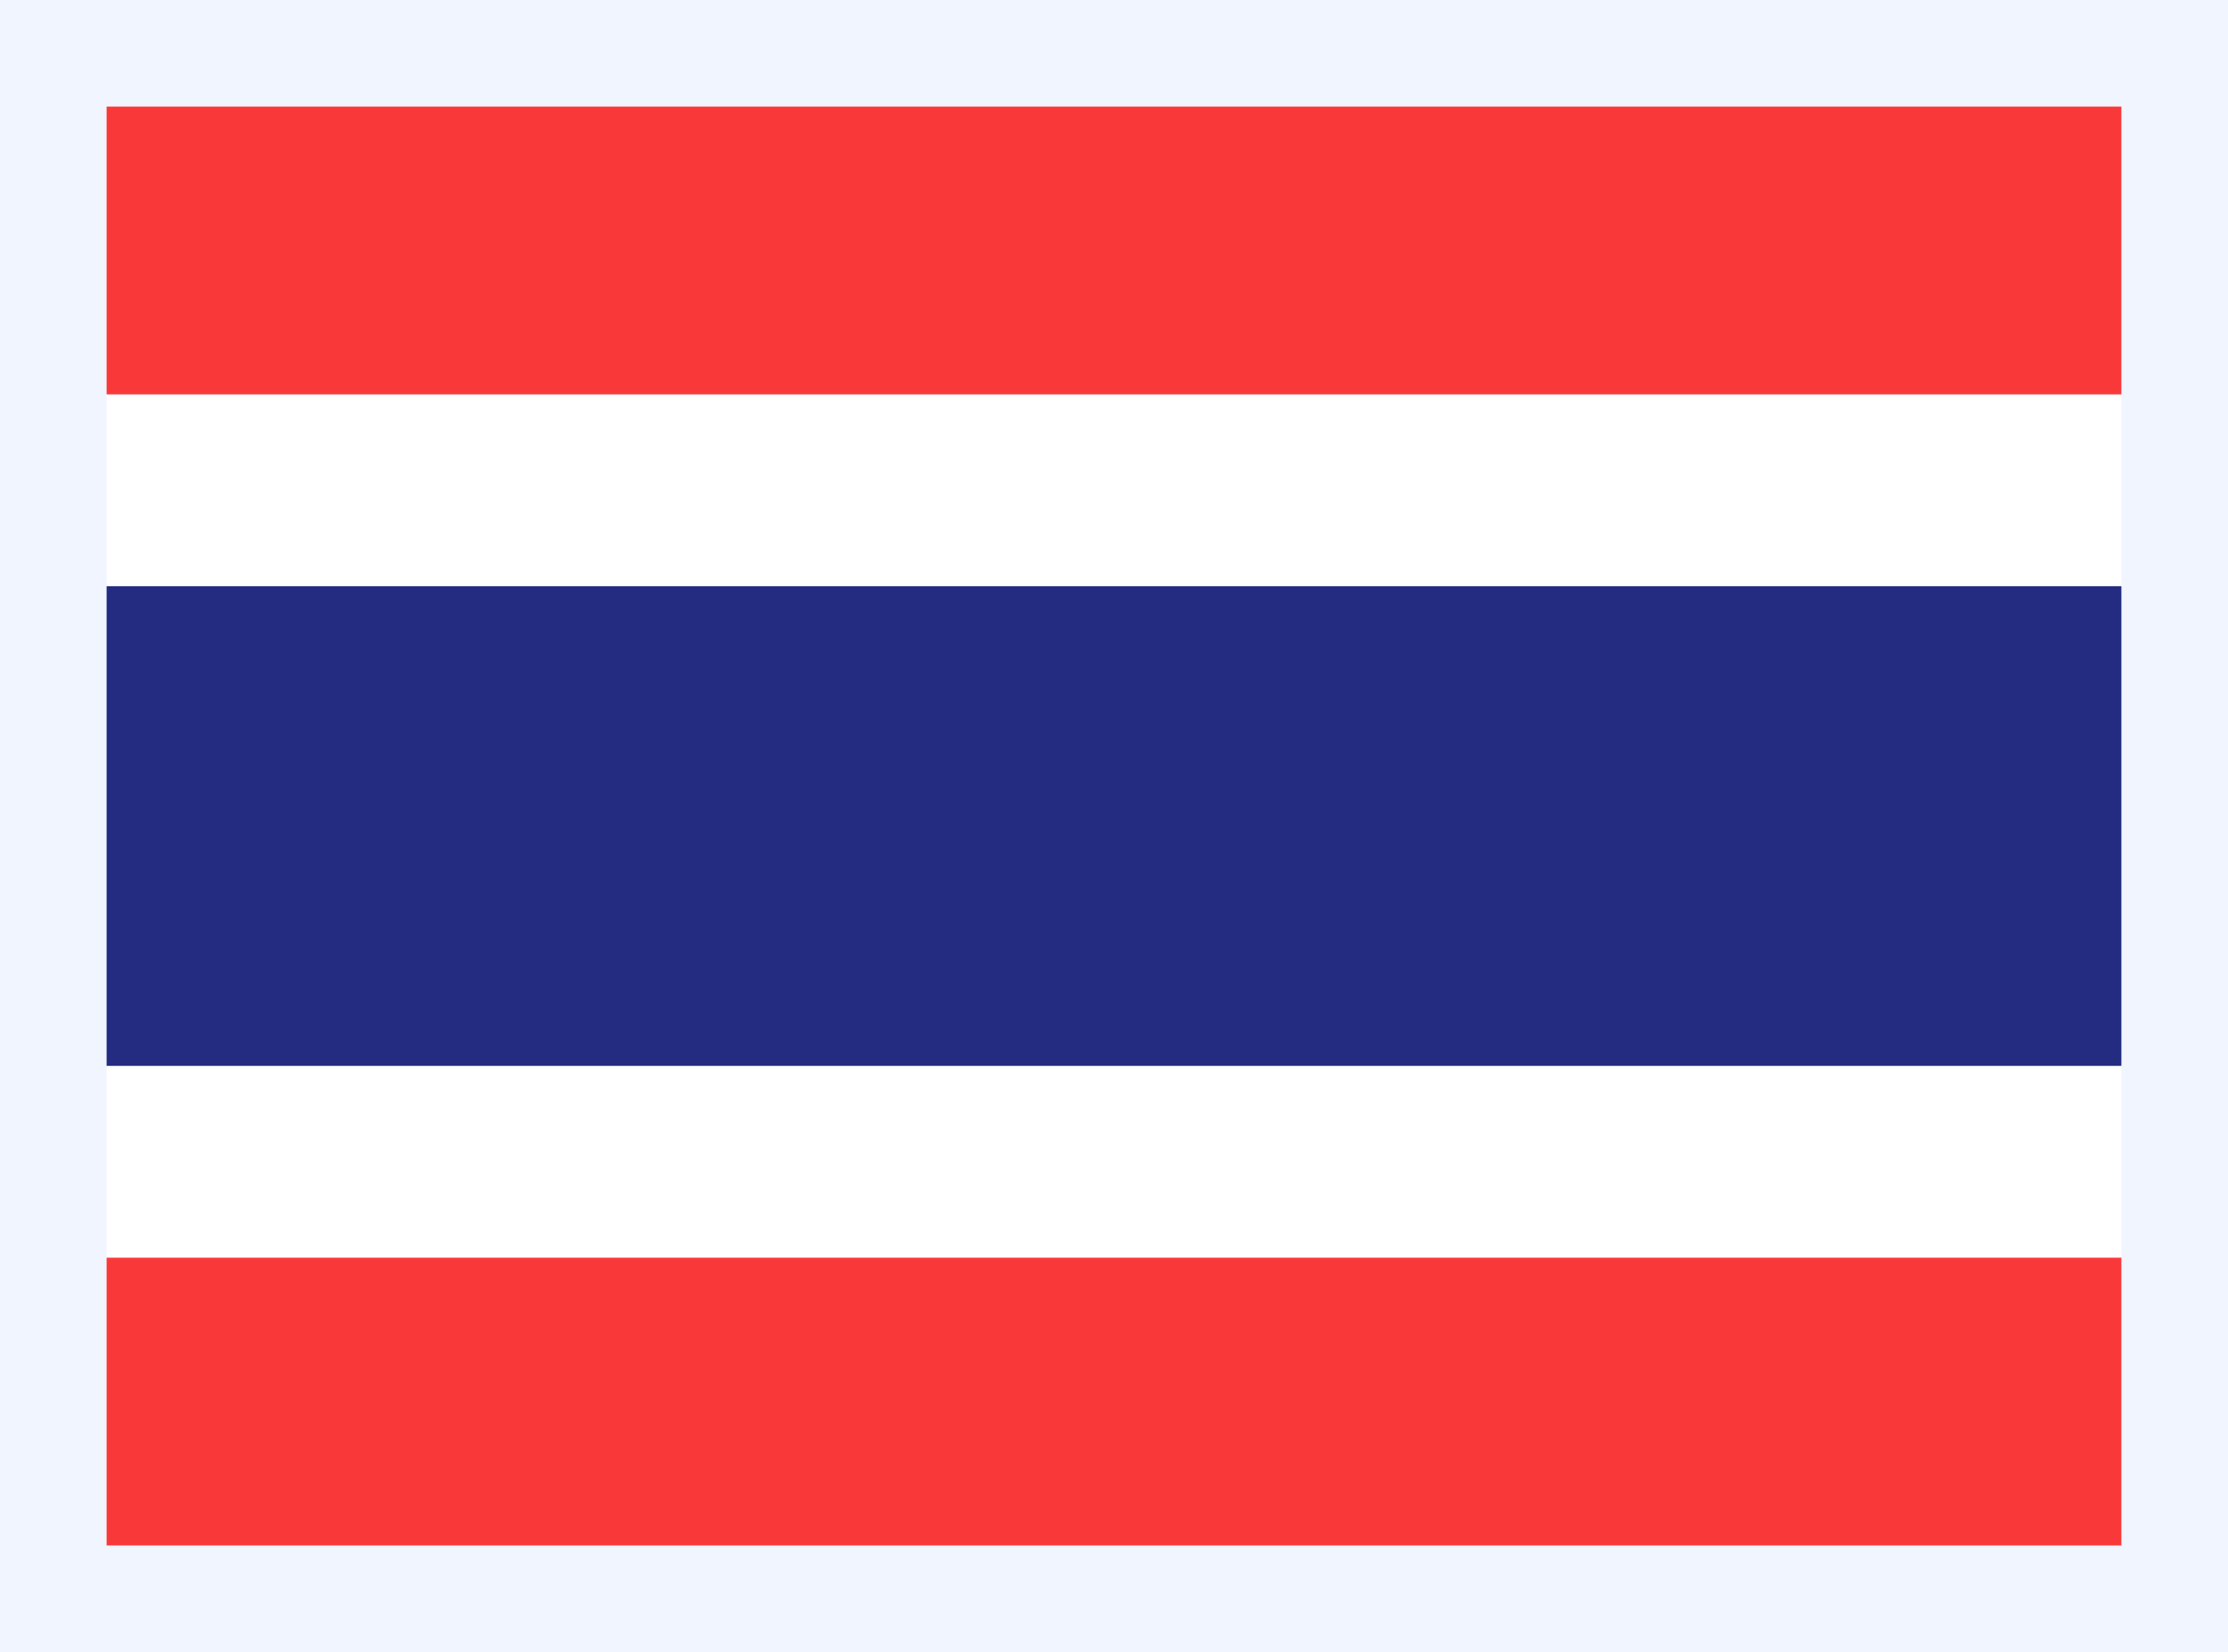 <svg width="209" height="155" viewBox="0 0 209 155" fill="none" xmlns="http://www.w3.org/2000/svg">
    <rect width="209" height="155" fill="#F0F5FF"/>
    <g clip-path="url(#clip0_1574_28487)">
        <rect width="189" height="135" transform="translate(10 10)" fill="white"/>
        <path fill-rule="evenodd" clip-rule="evenodd" d="M10 10H199V37H10V10ZM10 118H199V145H10V118Z" fill="#F93939"/>
        <path fill-rule="evenodd" clip-rule="evenodd" d="M10 55H199V100H10V55Z" fill="#232C80"/>
    </g>
    <defs>
        <clipPath id="clip0_1574_28487">
            <rect width="189" height="135" fill="white" transform="translate(10 10)"/>
        </clipPath>
    </defs>
</svg>
